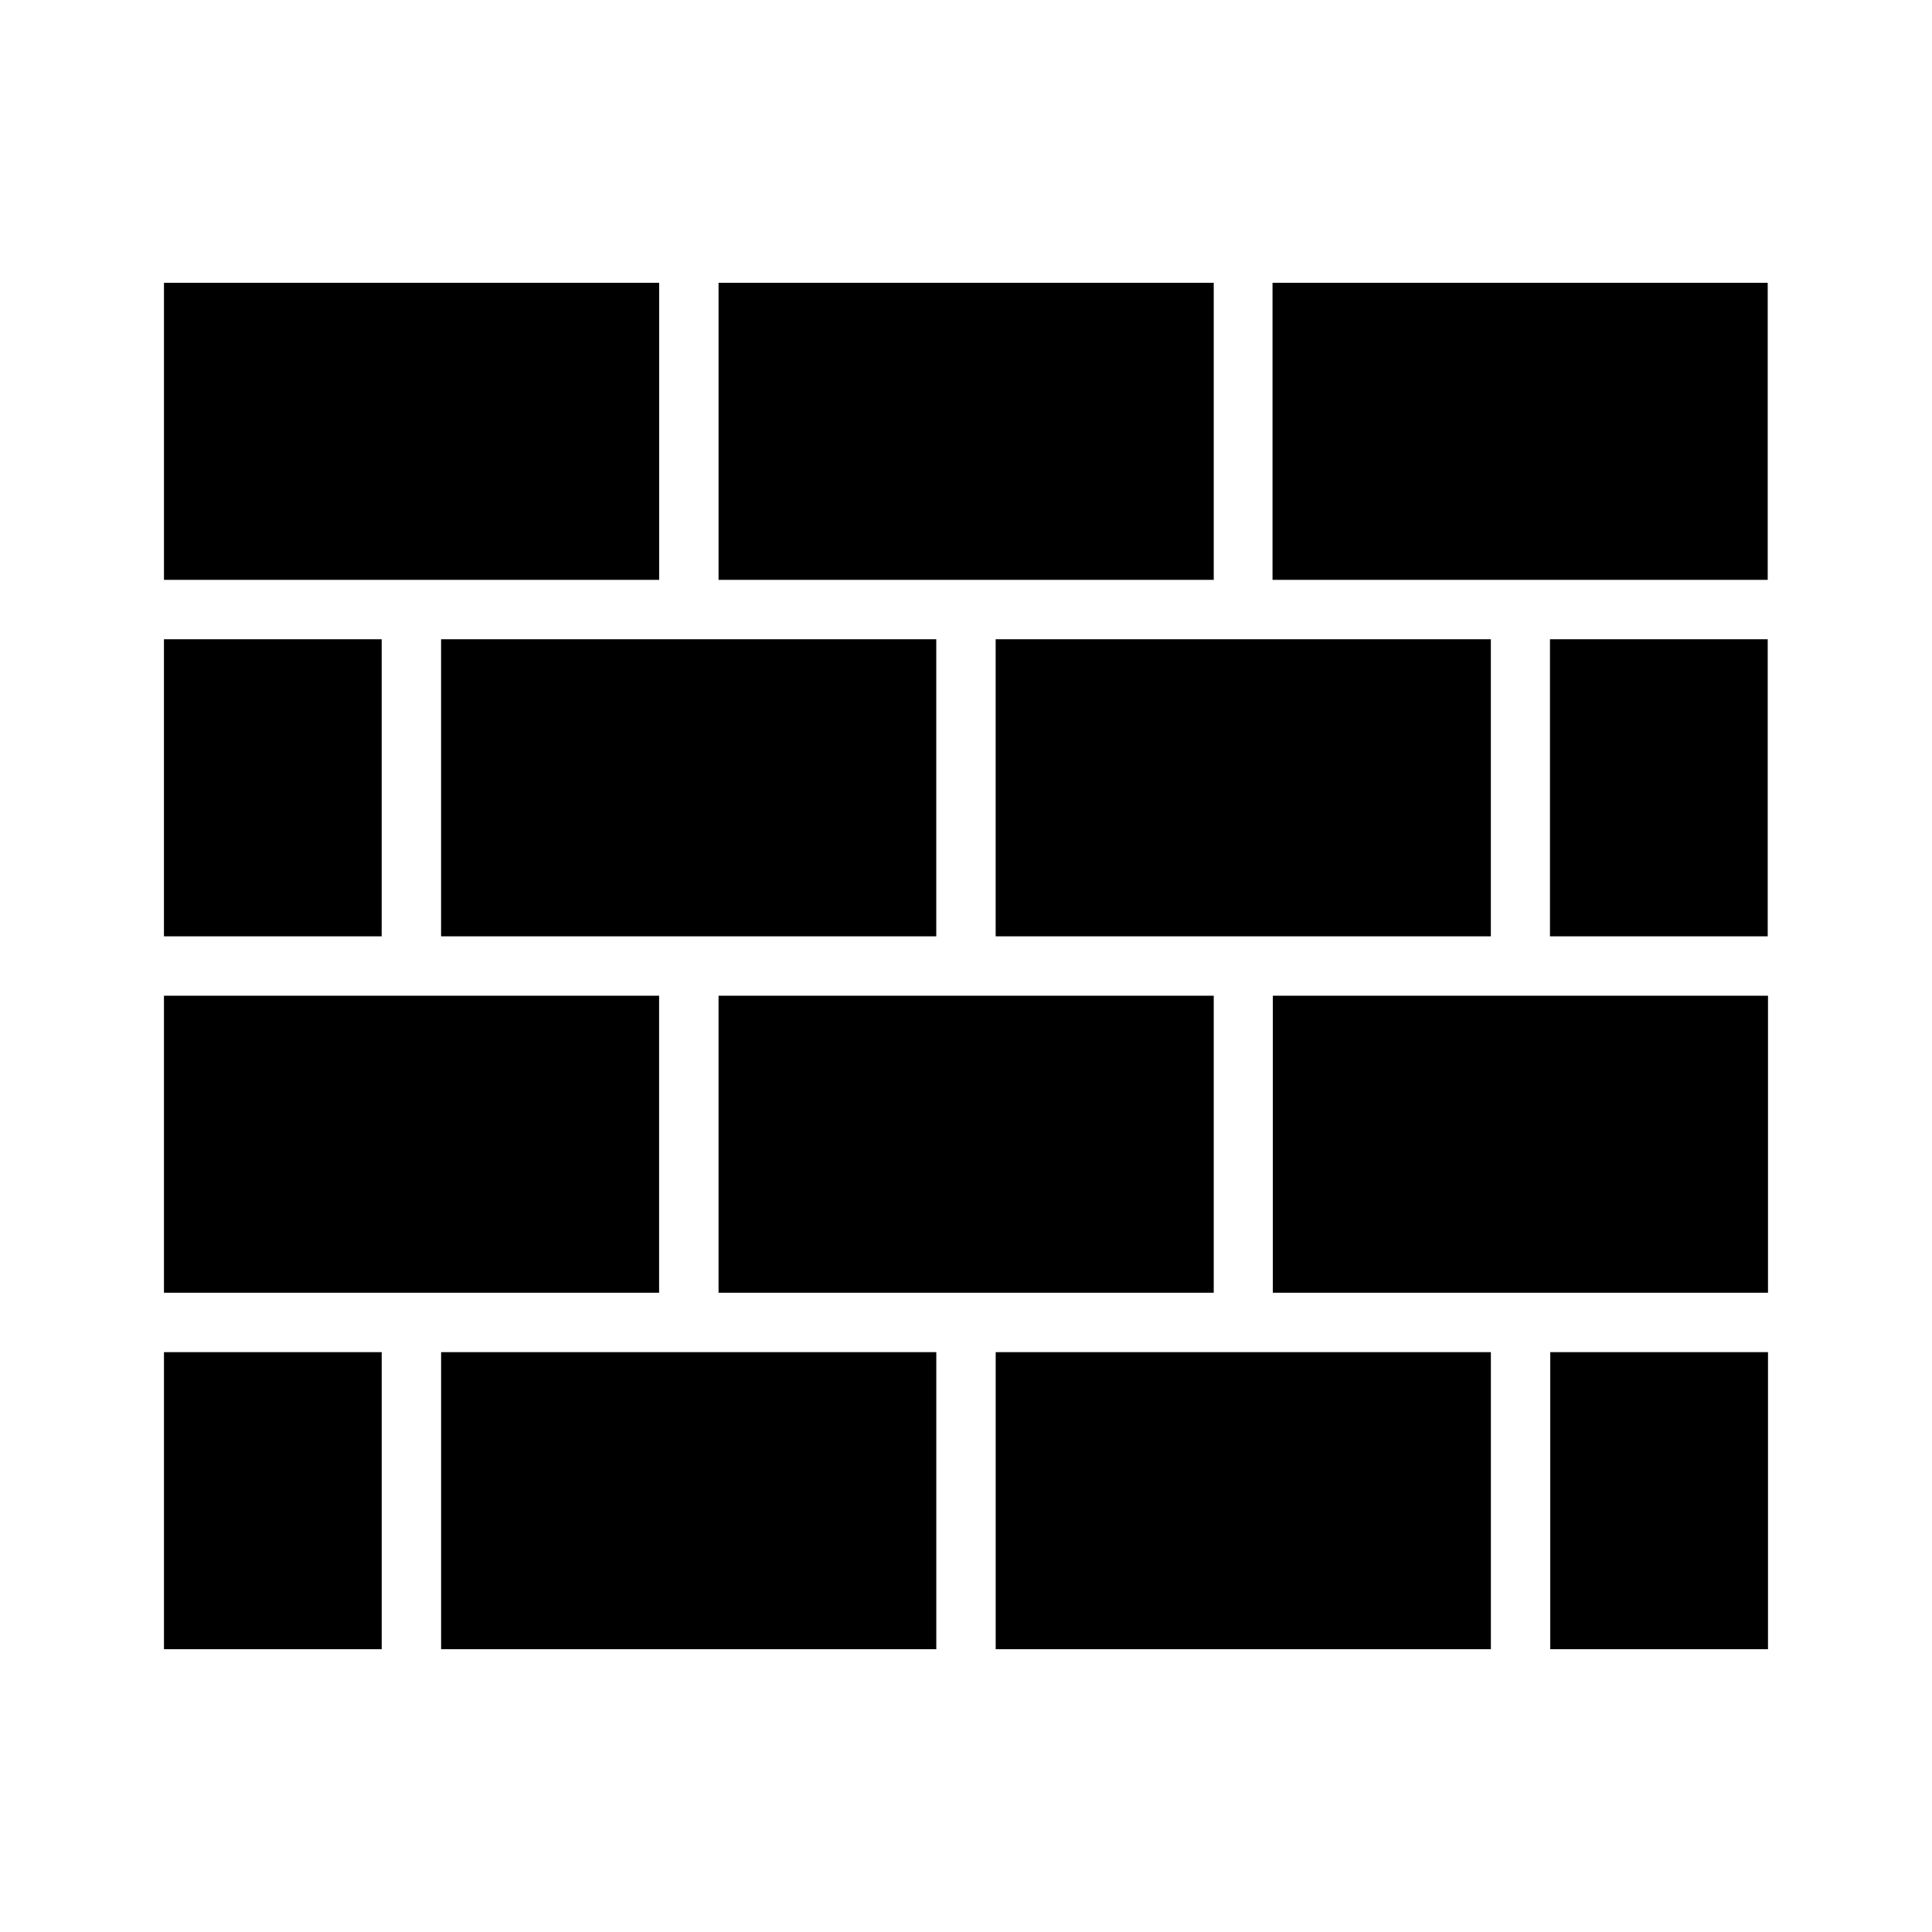 <?xml version="1.0" encoding="UTF-8"?>
<!-- Uploaded to: SVG Repo, www.svgrepo.com, Generator: SVG Repo Mixer Tools -->
<svg fill="#000000" width="800px" height="800px" version="1.1" viewBox="144 144 512 512" xmlns="http://www.w3.org/2000/svg">
 <path d="m612.54 486.59h-131.23v-78.719h131.23zm-278.12 0v-78.719h131.23v78.719zm-146.97 0v-78.719h131.22v78.719h-131.23zm204.67-173.18v78.719h-131.23v-78.719zm146.97 0v78.719h-131.23v-78.719zm-293.94 78.719h-57.703v-78.719h57.703zm309.61 0v-78.719h57.703v78.719zm57.703-94.465h-131.23v-78.719h131.23zm-146.97 0-131.07 0.004v-78.723h131.23v78.719zm-278.04-78.719h131.23v78.719l-131.23 0.004zm0 283.39h57.703v78.719h-57.703zm73.445 0h131.23v78.719h-131.23zm146.97 78.719v-78.719h131.23v78.719zm146.97 0v-78.719h57.703v78.719z"/>
</svg>